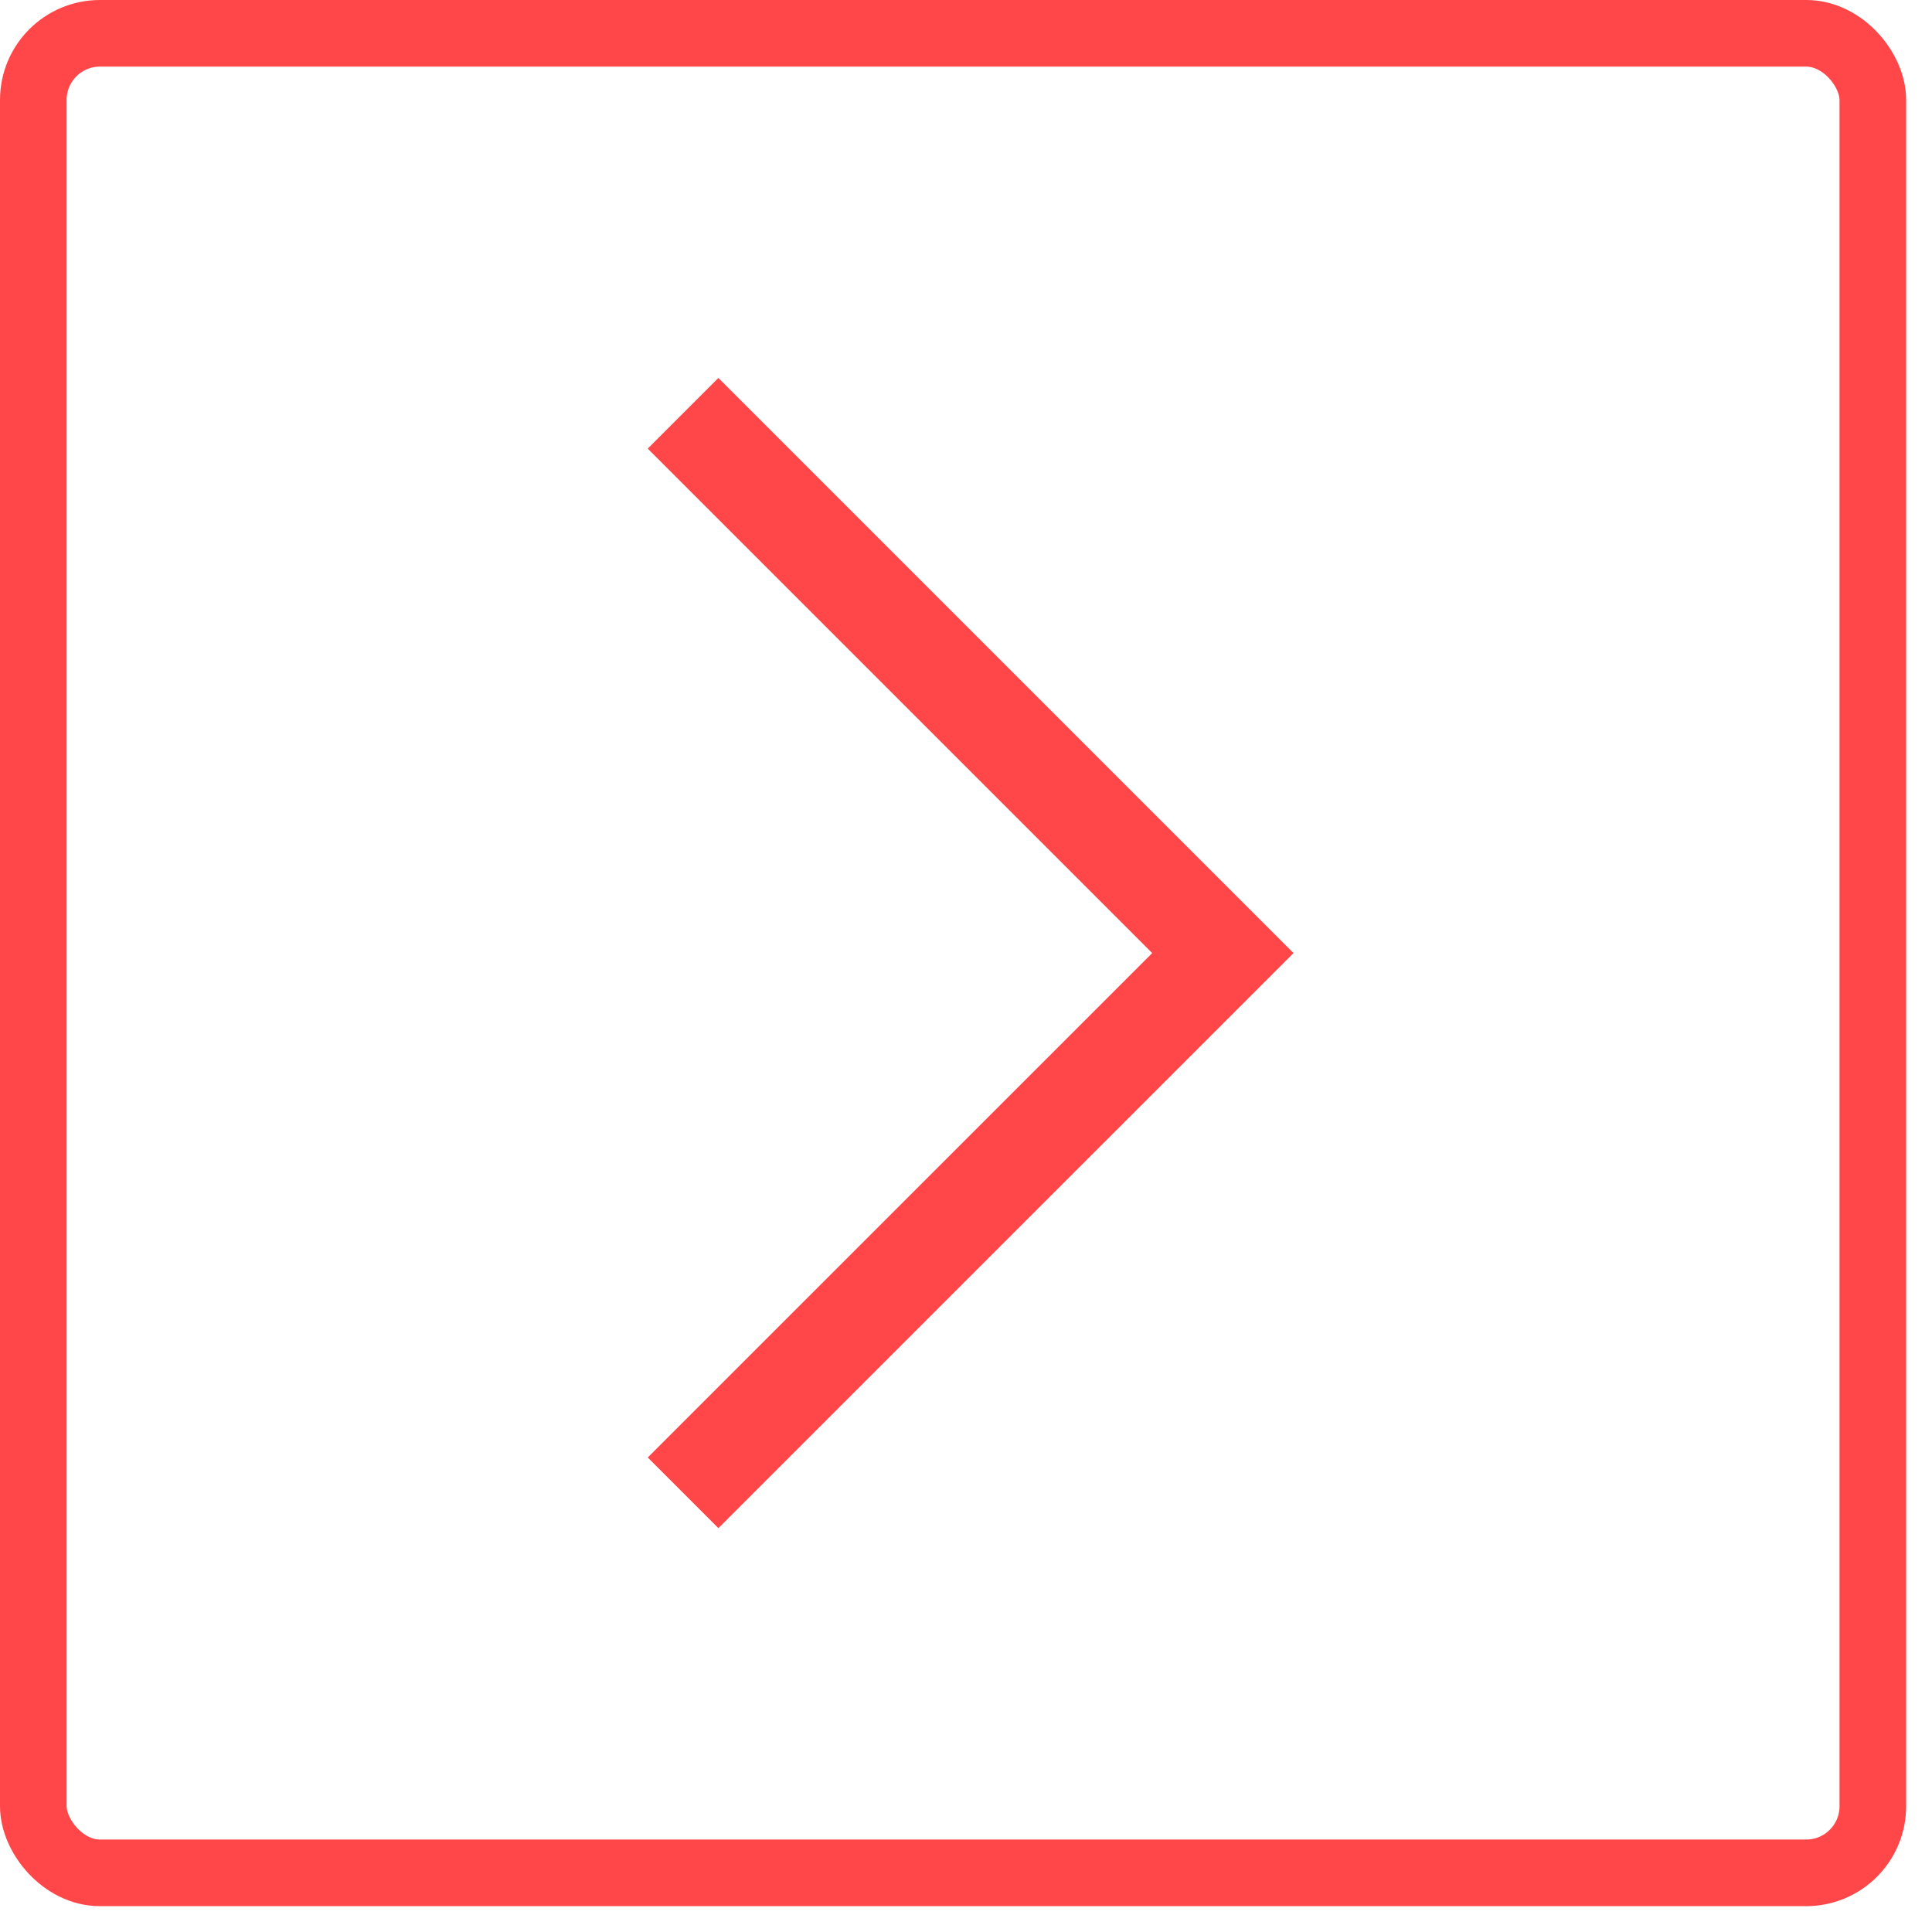 <?xml version="1.0" encoding="UTF-8"?> <svg xmlns="http://www.w3.org/2000/svg" width="58" height="58" viewBox="0 0 58 58" fill="none"><rect x="1" y="1" width="55.224" height="55.224" rx="2" stroke="#FF474A" stroke-width="2"></rect><path d="M20.506 12.407L36.711 28.612L20.506 44.816" stroke="#FF474A" stroke-width="3"></path></svg> 